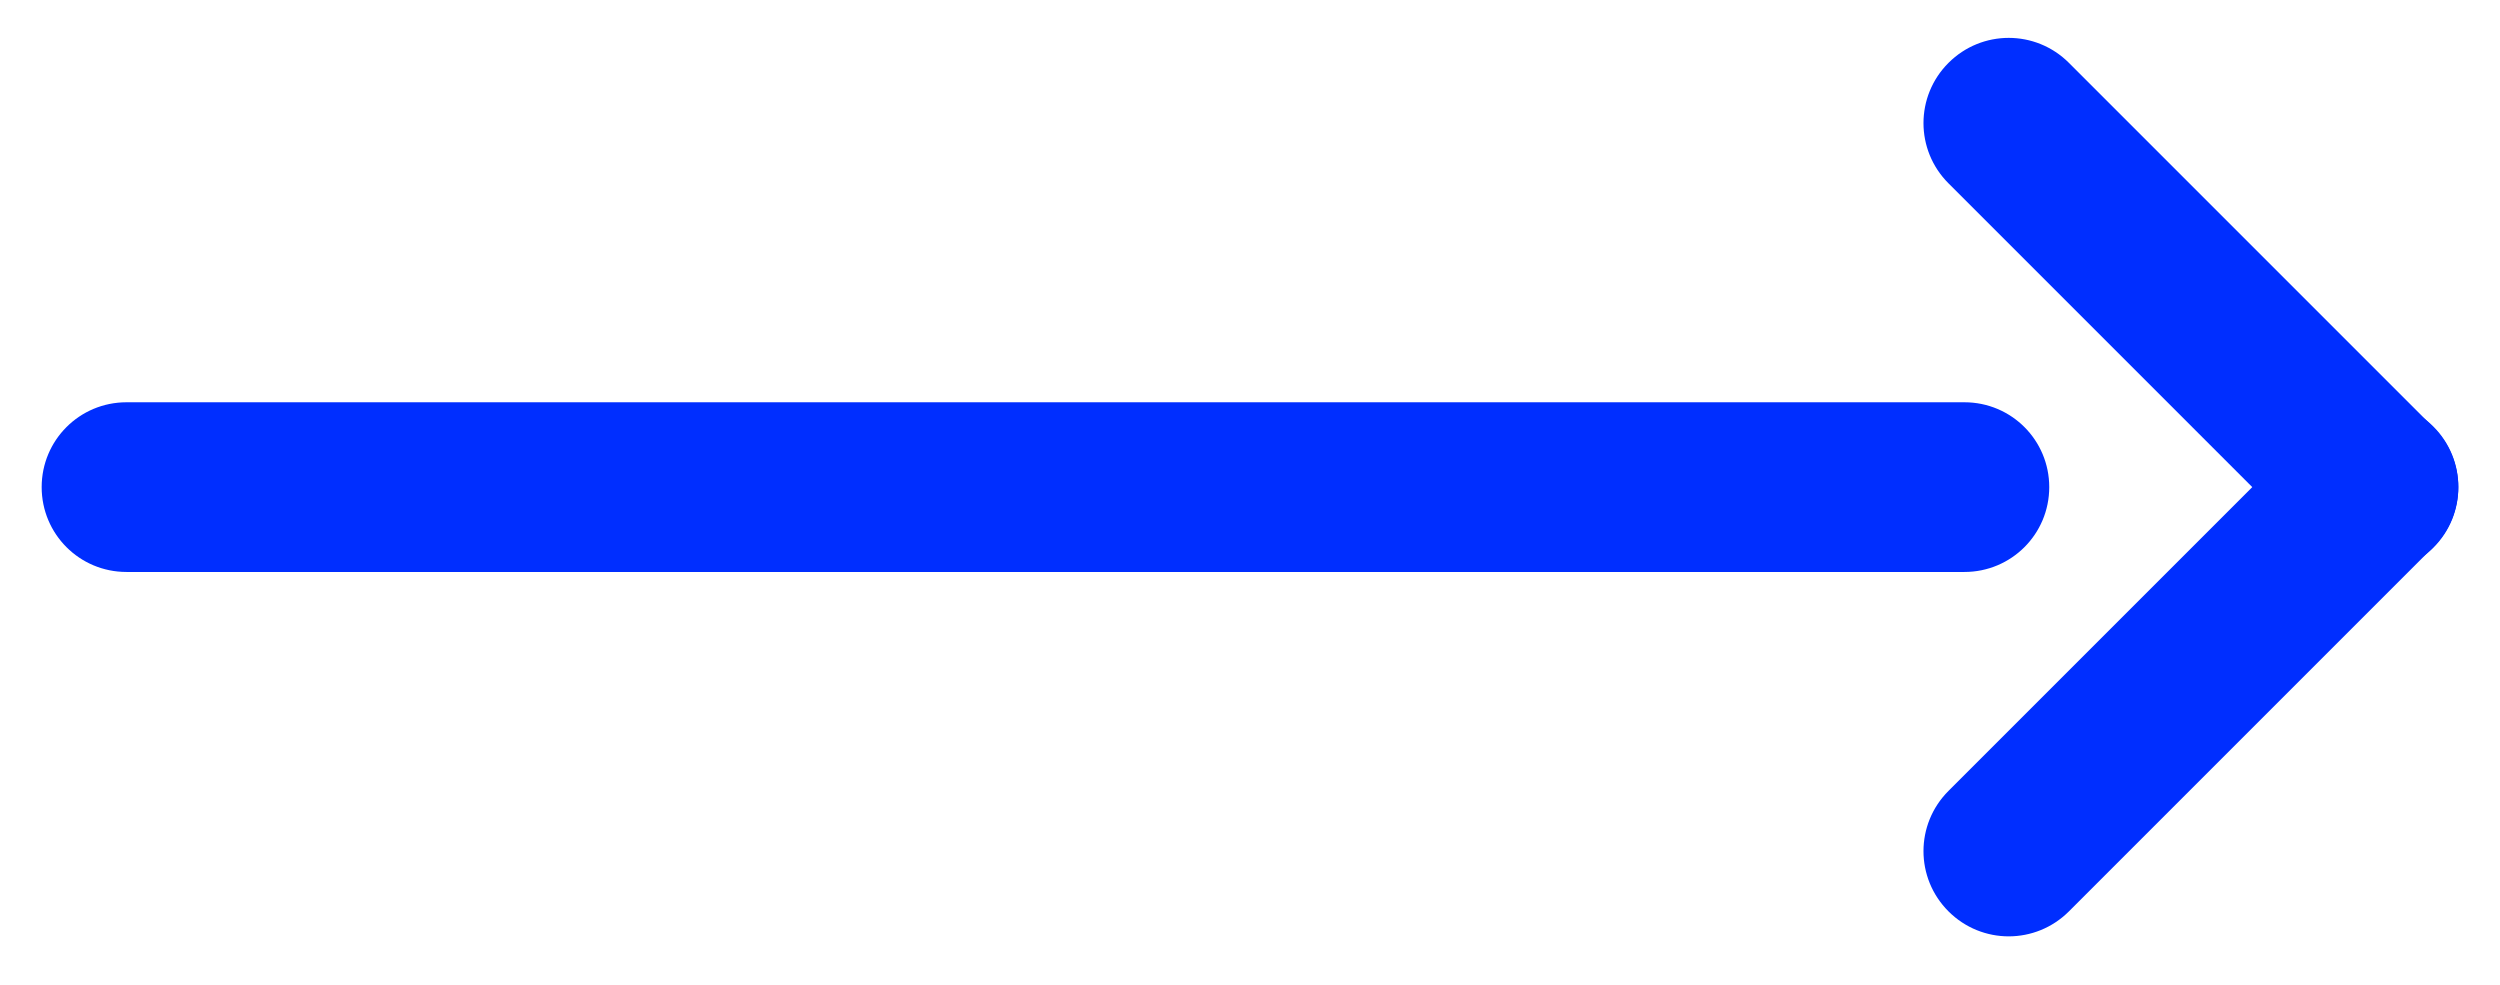<svg width="33" height="13" viewBox="0 0 33 13" fill="none" xmlns="http://www.w3.org/2000/svg">
<path d="M25.72 0.83C26.16 0.39 26.87 0.39 27.31 0.83L32.12 5.64C32.56 6.08 32.56 6.79 32.12 7.23C31.68 7.67 30.97 7.67 30.53 7.23L25.72 2.42C25.28 1.98 25.28 1.27 25.72 0.83Z" fill="#002EFF"/>
<path d="M25.72 12.03C25.28 11.59 25.28 10.88 25.72 10.44L30.53 5.63C30.97 5.19 31.68 5.19 32.12 5.63C32.56 6.07 32.56 6.78 32.12 7.22L27.31 12.03C26.87 12.47 26.16 12.47 25.72 12.03Z" fill="#002EFF"/>
<path d="M1.67 7.55H25.93C26.55 7.55 27.05 7.05 27.05 6.43C27.05 5.81 26.55 5.31 25.93 5.31H1.67C1.05 5.31 0.55 5.81 0.55 6.43C0.55 7.05 1.05 7.55 1.67 7.55Z" fill="#002EFF"/>
</svg>
